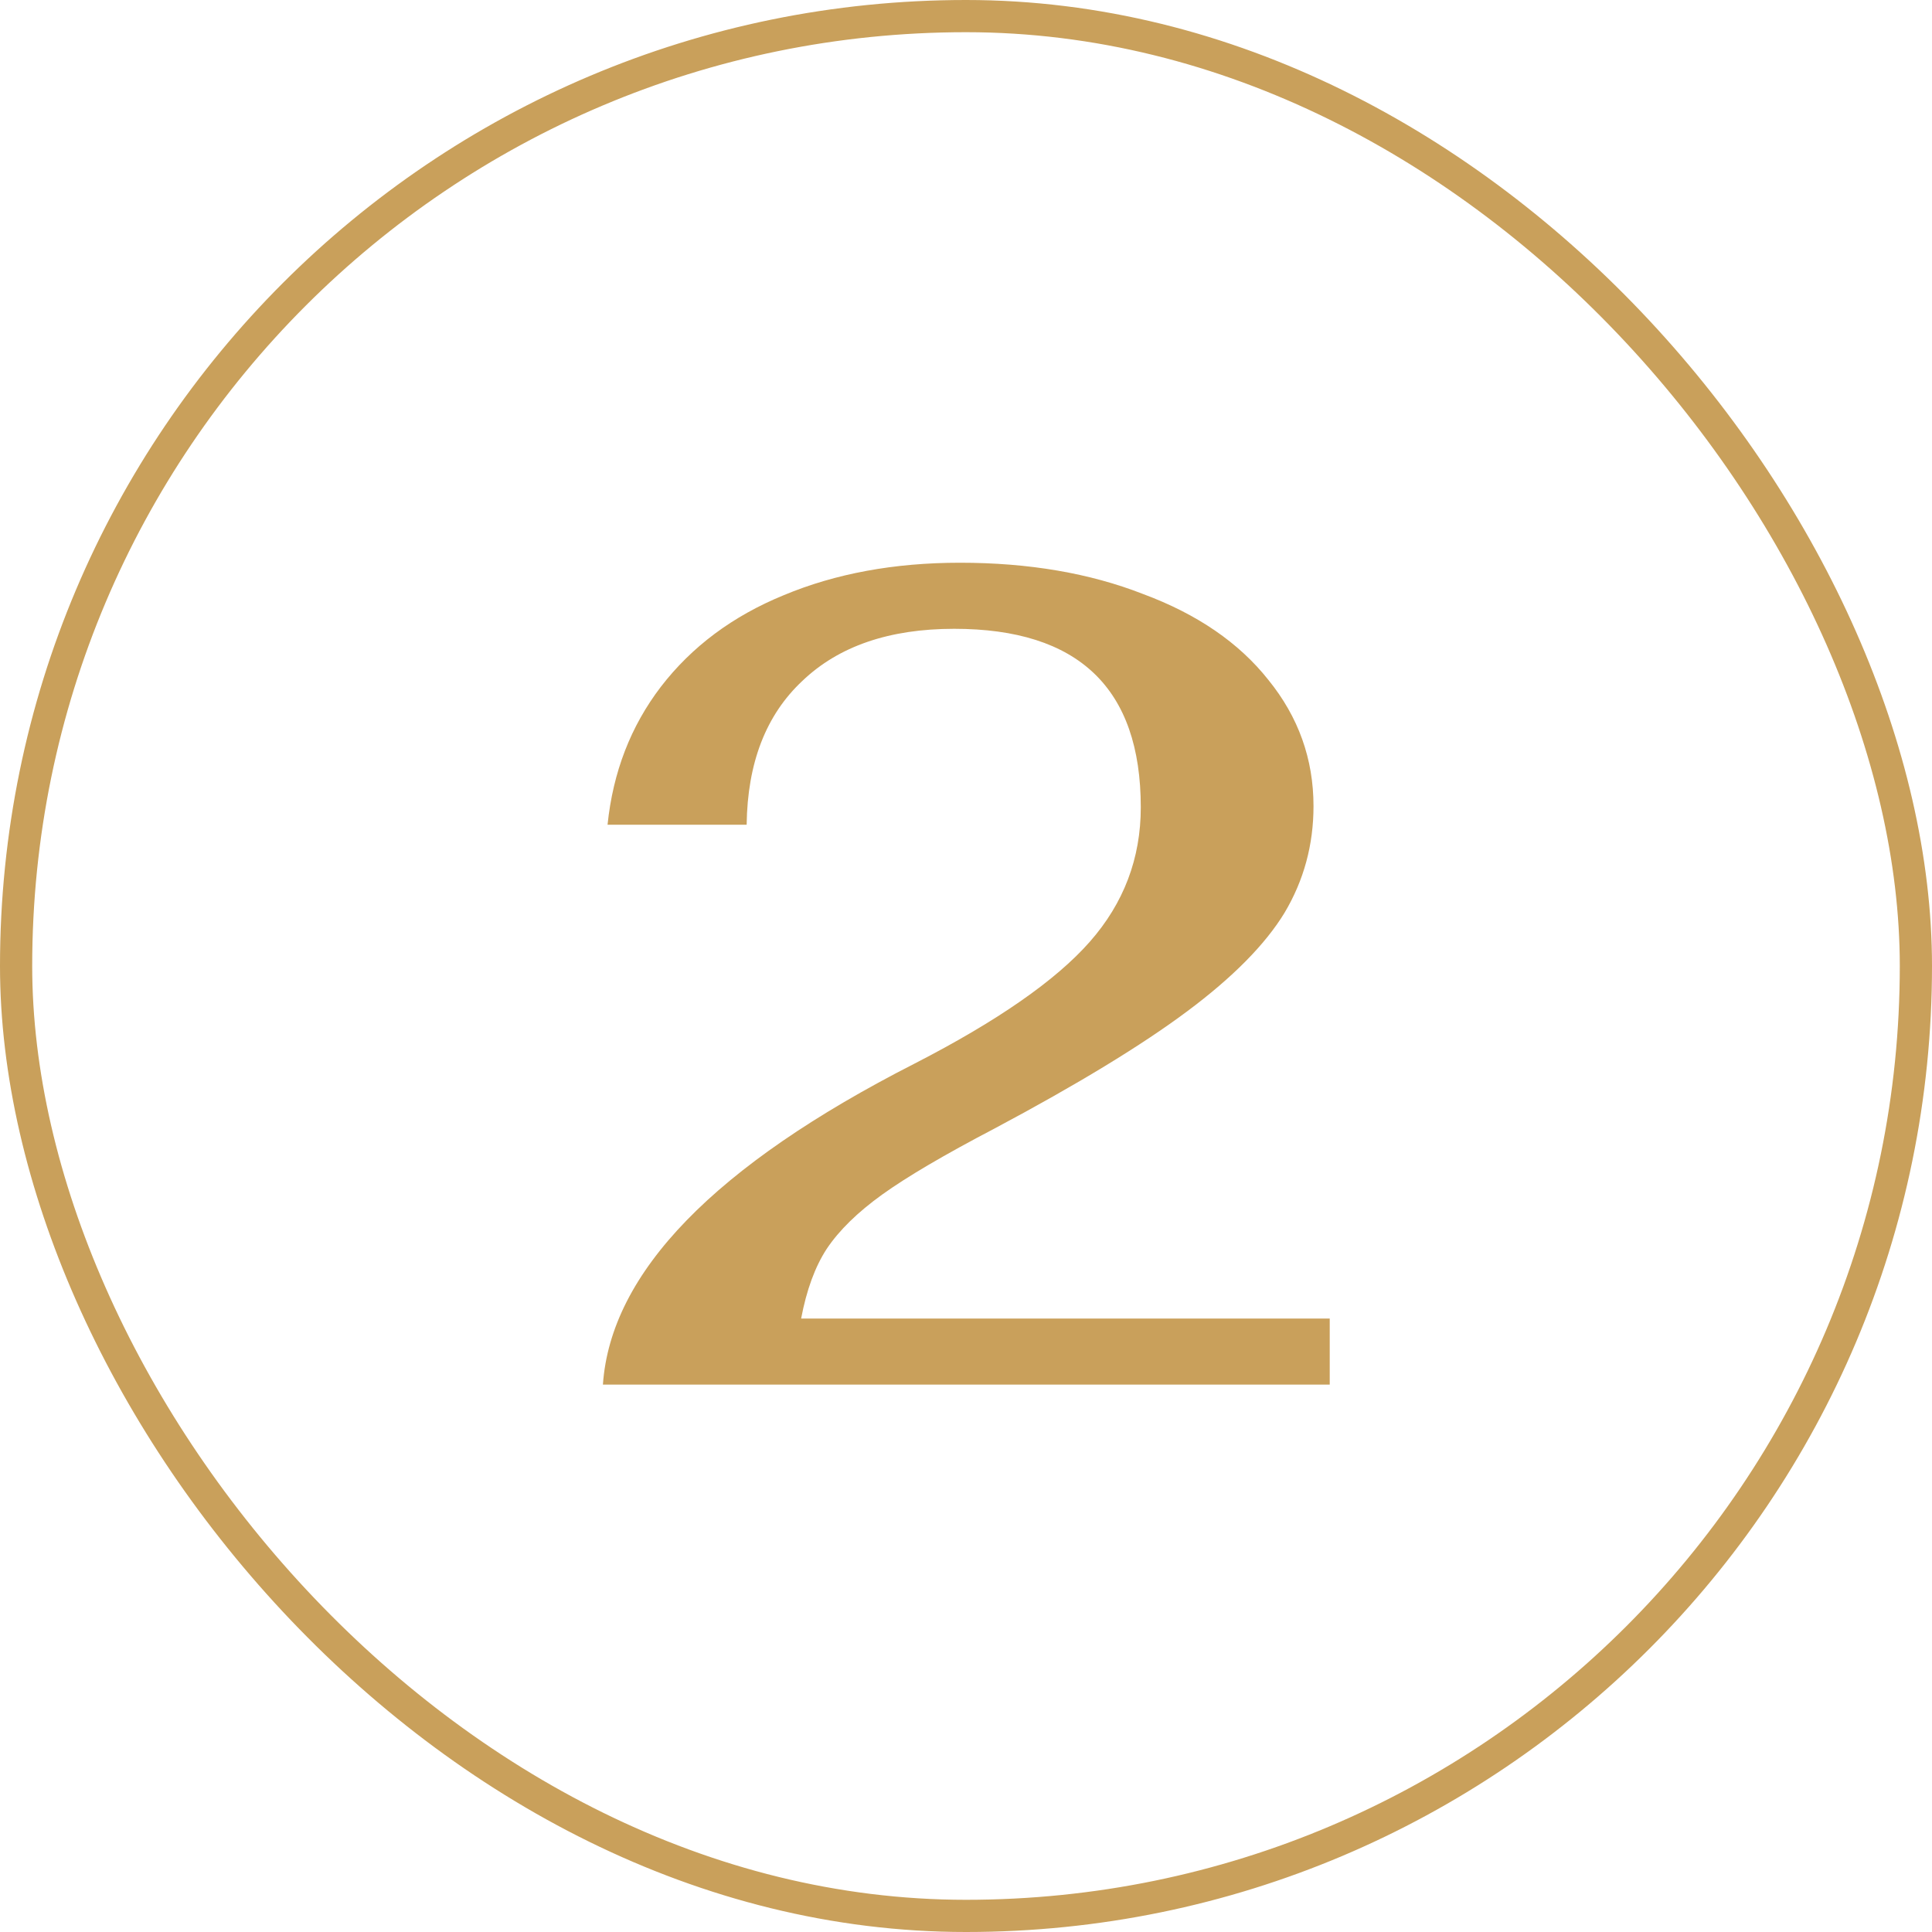 <svg xmlns="http://www.w3.org/2000/svg" fill="none" viewBox="0 0 60 60" height="60" width="60">
<rect stroke="#C9A05B" rx="29.5" height="59" width="59" y="0.5" x="0.5"></rect>
<path fill="#C9A05B" d="M18.724 43C18.964 39.52 22.192 36.196 28.408 33.028C30.976 31.708 32.788 30.448 33.844 29.248C34.9 28.048 35.428 26.656 35.428 25.072C35.428 21.376 33.496 19.528 29.632 19.528C27.616 19.528 26.044 20.068 24.916 21.148C23.788 22.204 23.212 23.692 23.188 25.612H18.868C19.036 23.98 19.588 22.552 20.524 21.328C21.484 20.08 22.756 19.132 24.34 18.484C25.948 17.812 27.772 17.476 29.812 17.476C31.948 17.476 33.844 17.8 35.5 18.448C37.18 19.072 38.476 19.96 39.388 21.112C40.324 22.264 40.792 23.572 40.792 25.036C40.792 26.236 40.492 27.34 39.892 28.348C39.292 29.332 38.284 30.352 36.868 31.408C35.452 32.464 33.46 33.676 30.892 35.044C29.332 35.86 28.168 36.544 27.4 37.096C26.632 37.648 26.056 38.212 25.672 38.788C25.312 39.34 25.048 40.06 24.88 40.948H41.296V43H18.724Z"></path>
</svg>
